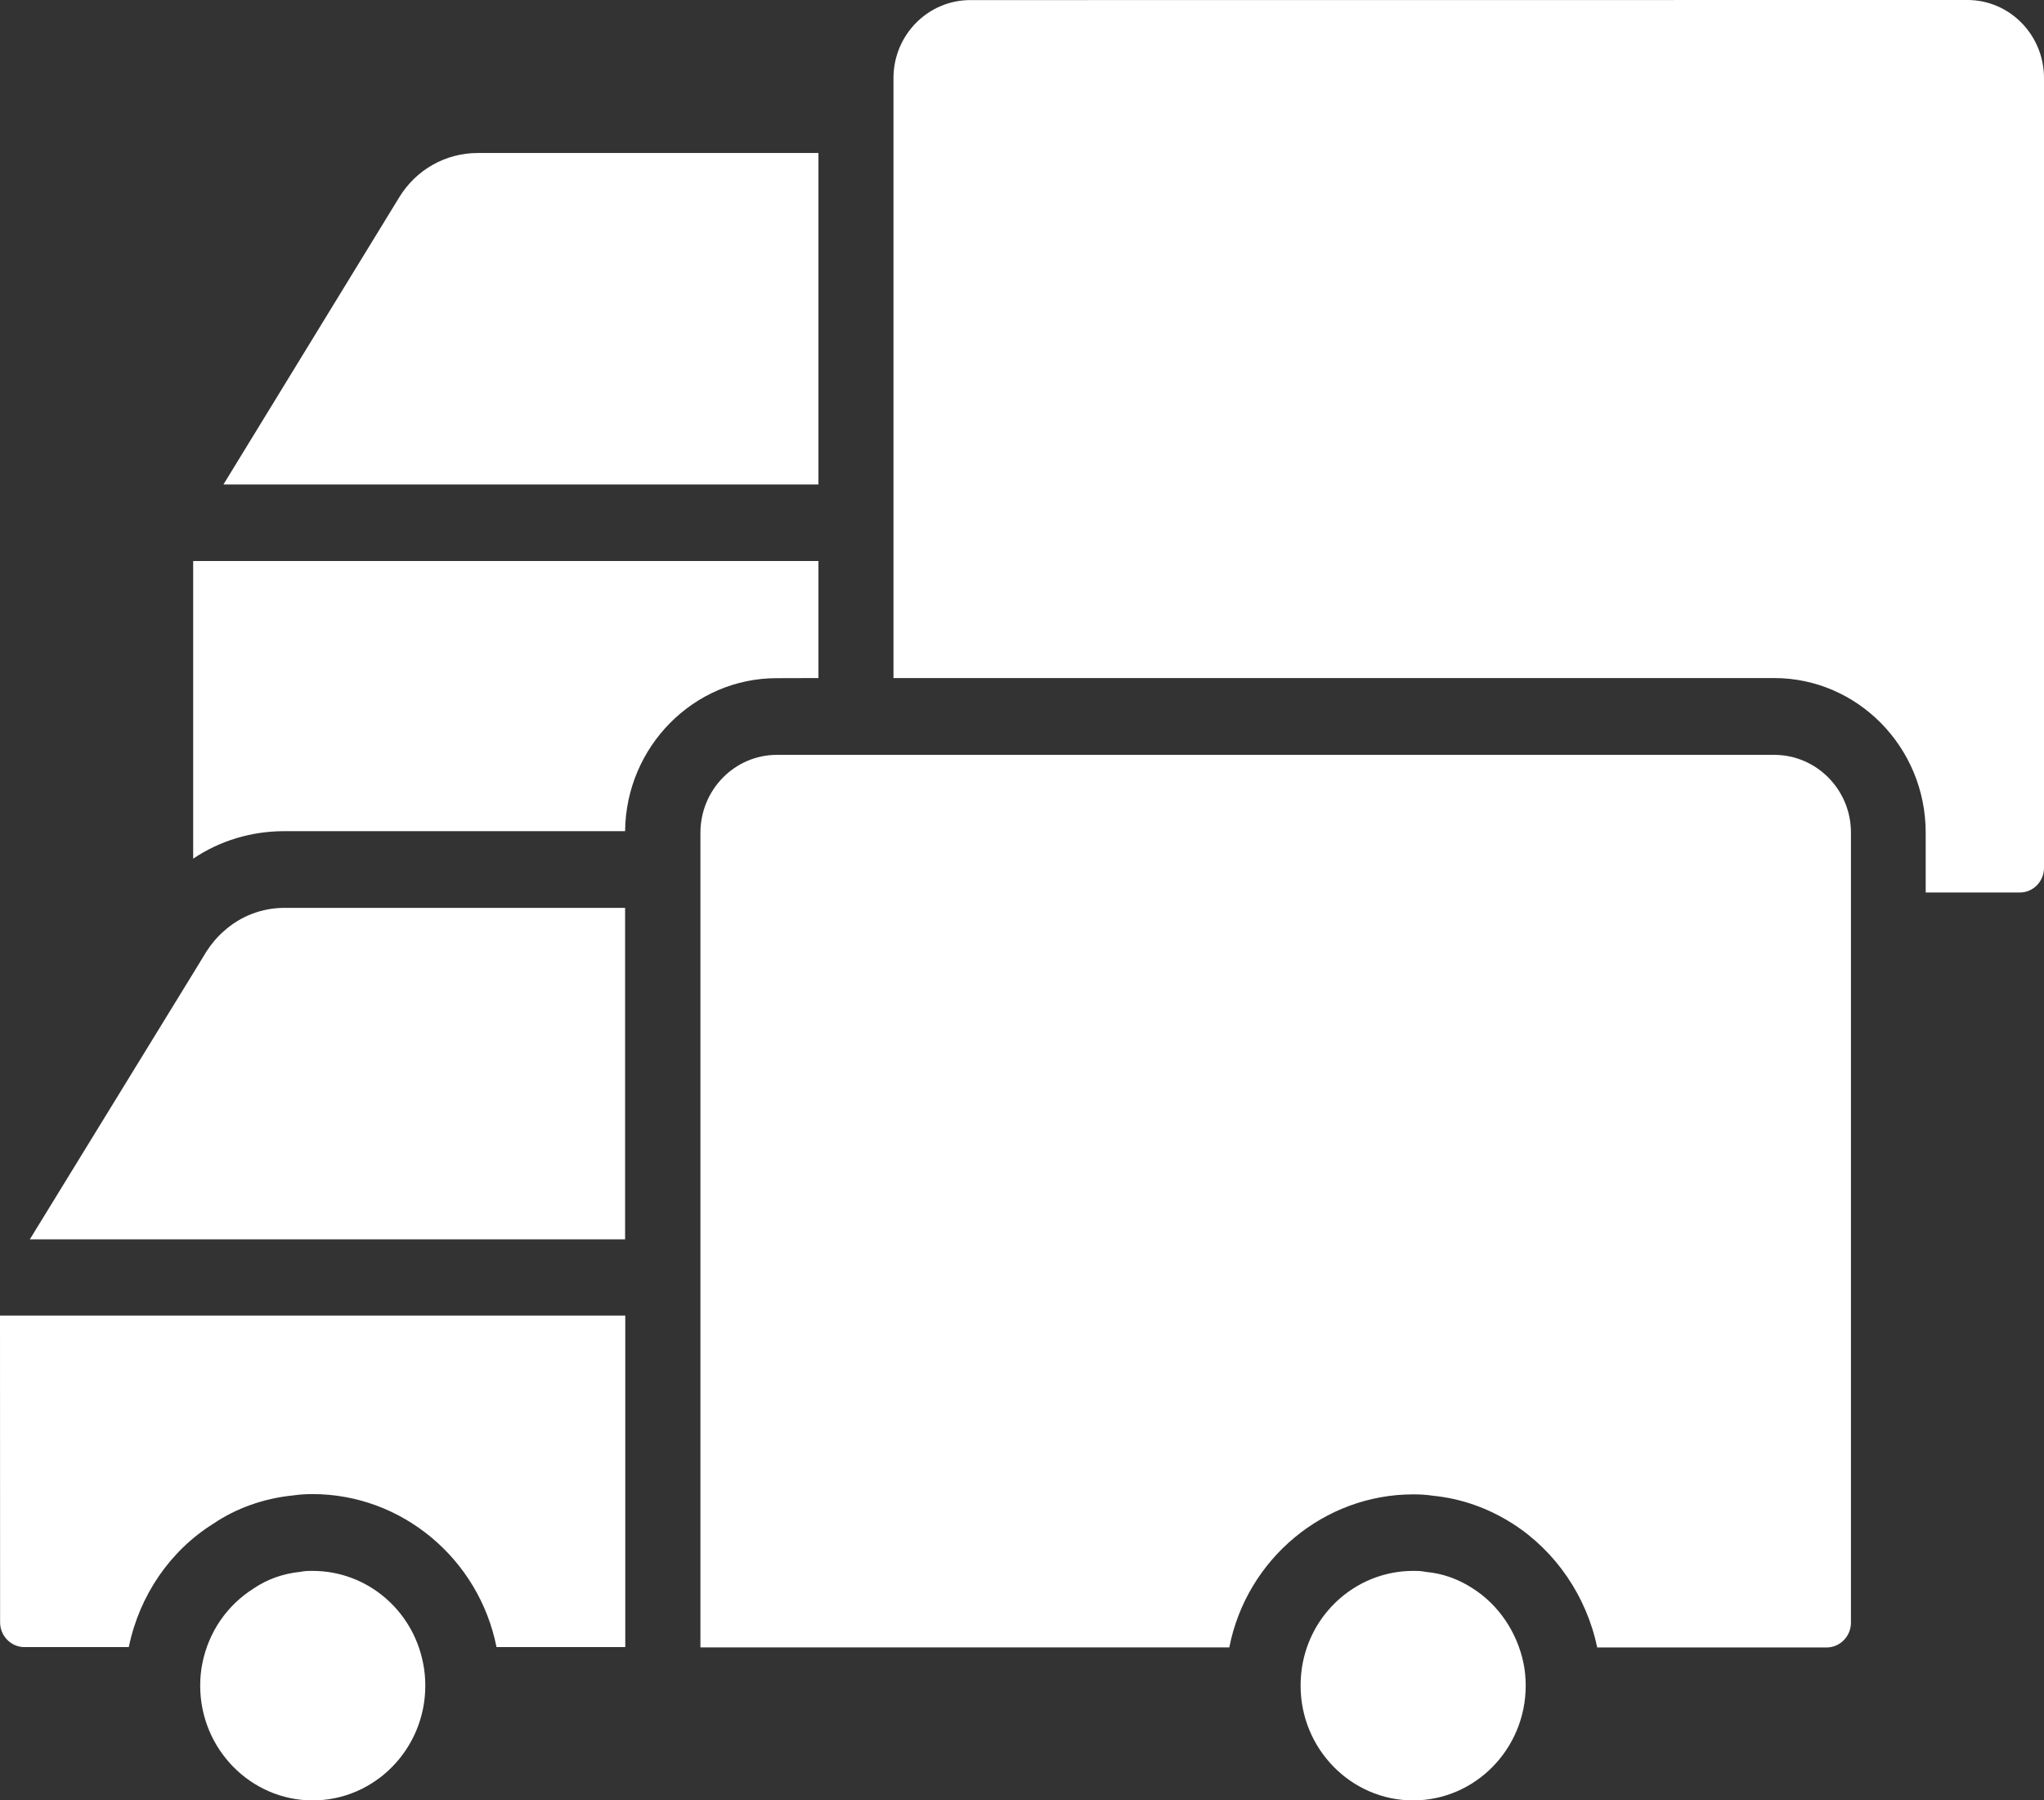 <svg width="67" height="59" viewBox="0 0 67 59" fill="none" xmlns="http://www.w3.org/2000/svg">
<rect x="0" y="0" width="67" height="59" fill="#333333" stroke="none"/>
<path d="M67 2.559V28.439C67 28.883 66.648 29.248 66.206 29.248H63.122V27.283C63.122 24.492 60.893 22.22 58.155 22.22H29.287V2.559C29.287 1.146 30.418 0.003 31.804 0.003L64.492 0C65.876 0 67 1.145 67 2.559ZM26.828 5.014H15.661C14.61 5.014 13.643 5.555 13.086 6.466L7.324 15.877H26.828L26.828 5.014ZM26.828 22.23V18.385H6.332V28.139C7.199 27.554 8.234 27.238 9.316 27.238H20.49C20.516 24.473 22.735 22.224 25.457 22.224L26.828 22.22L26.828 22.23ZM58.155 24.737H25.467C24.08 24.737 22.959 25.883 22.959 27.293V53.985H40.297V53.975C40.87 51.083 43.404 48.971 46.324 48.971C46.529 48.971 46.744 48.981 46.955 49.014C47.89 49.105 48.774 49.415 49.588 49.934C50.997 50.835 52.006 52.317 52.352 53.979V53.988H59.877C60.313 53.988 60.672 53.62 60.672 53.179V27.283C60.672 25.883 59.548 24.737 58.155 24.737ZM48.275 52.053C47.801 51.743 47.282 51.561 46.741 51.512C46.699 51.502 46.667 51.502 46.642 51.495C46.536 51.479 46.427 51.479 46.321 51.479C44.566 51.479 43.051 52.742 42.706 54.479C42.657 54.72 42.632 54.981 42.632 55.239C42.632 57.312 44.288 59 46.321 59C48.355 59 50.011 57.312 50.011 55.239C50.011 54.981 49.985 54.72 49.937 54.495C49.725 53.483 49.12 52.589 48.275 52.053ZM9.326 29.751C8.579 29.751 7.881 30.025 7.34 30.512C7.119 30.704 6.921 30.939 6.757 31.197L6.411 31.765L0.977 40.615H20.49V29.751L9.326 29.751ZM0.003 53.167C0.003 53.611 0.365 53.976 0.797 53.976H4.224V53.966C4.57 52.285 5.576 50.816 6.994 49.932C7.731 49.429 8.66 49.096 9.617 49.005C9.832 48.972 10.043 48.962 10.248 48.962C13.165 48.962 15.699 51.077 16.275 53.976H20.496V43.112H0L0.003 53.167ZM10.251 51.479C10.146 51.479 10.037 51.479 9.931 51.495C9.899 51.505 9.867 51.505 9.825 51.512C9.274 51.57 8.759 51.753 8.317 52.053C7.439 52.605 6.841 53.483 6.636 54.495C6.588 54.721 6.562 54.978 6.562 55.239C6.562 57.312 8.218 59 10.251 59C12.285 59 13.941 57.312 13.941 55.239C13.941 54.982 13.915 54.721 13.867 54.495C13.521 52.739 12.006 51.479 10.251 51.479Z" fill="white"/>
</svg>
